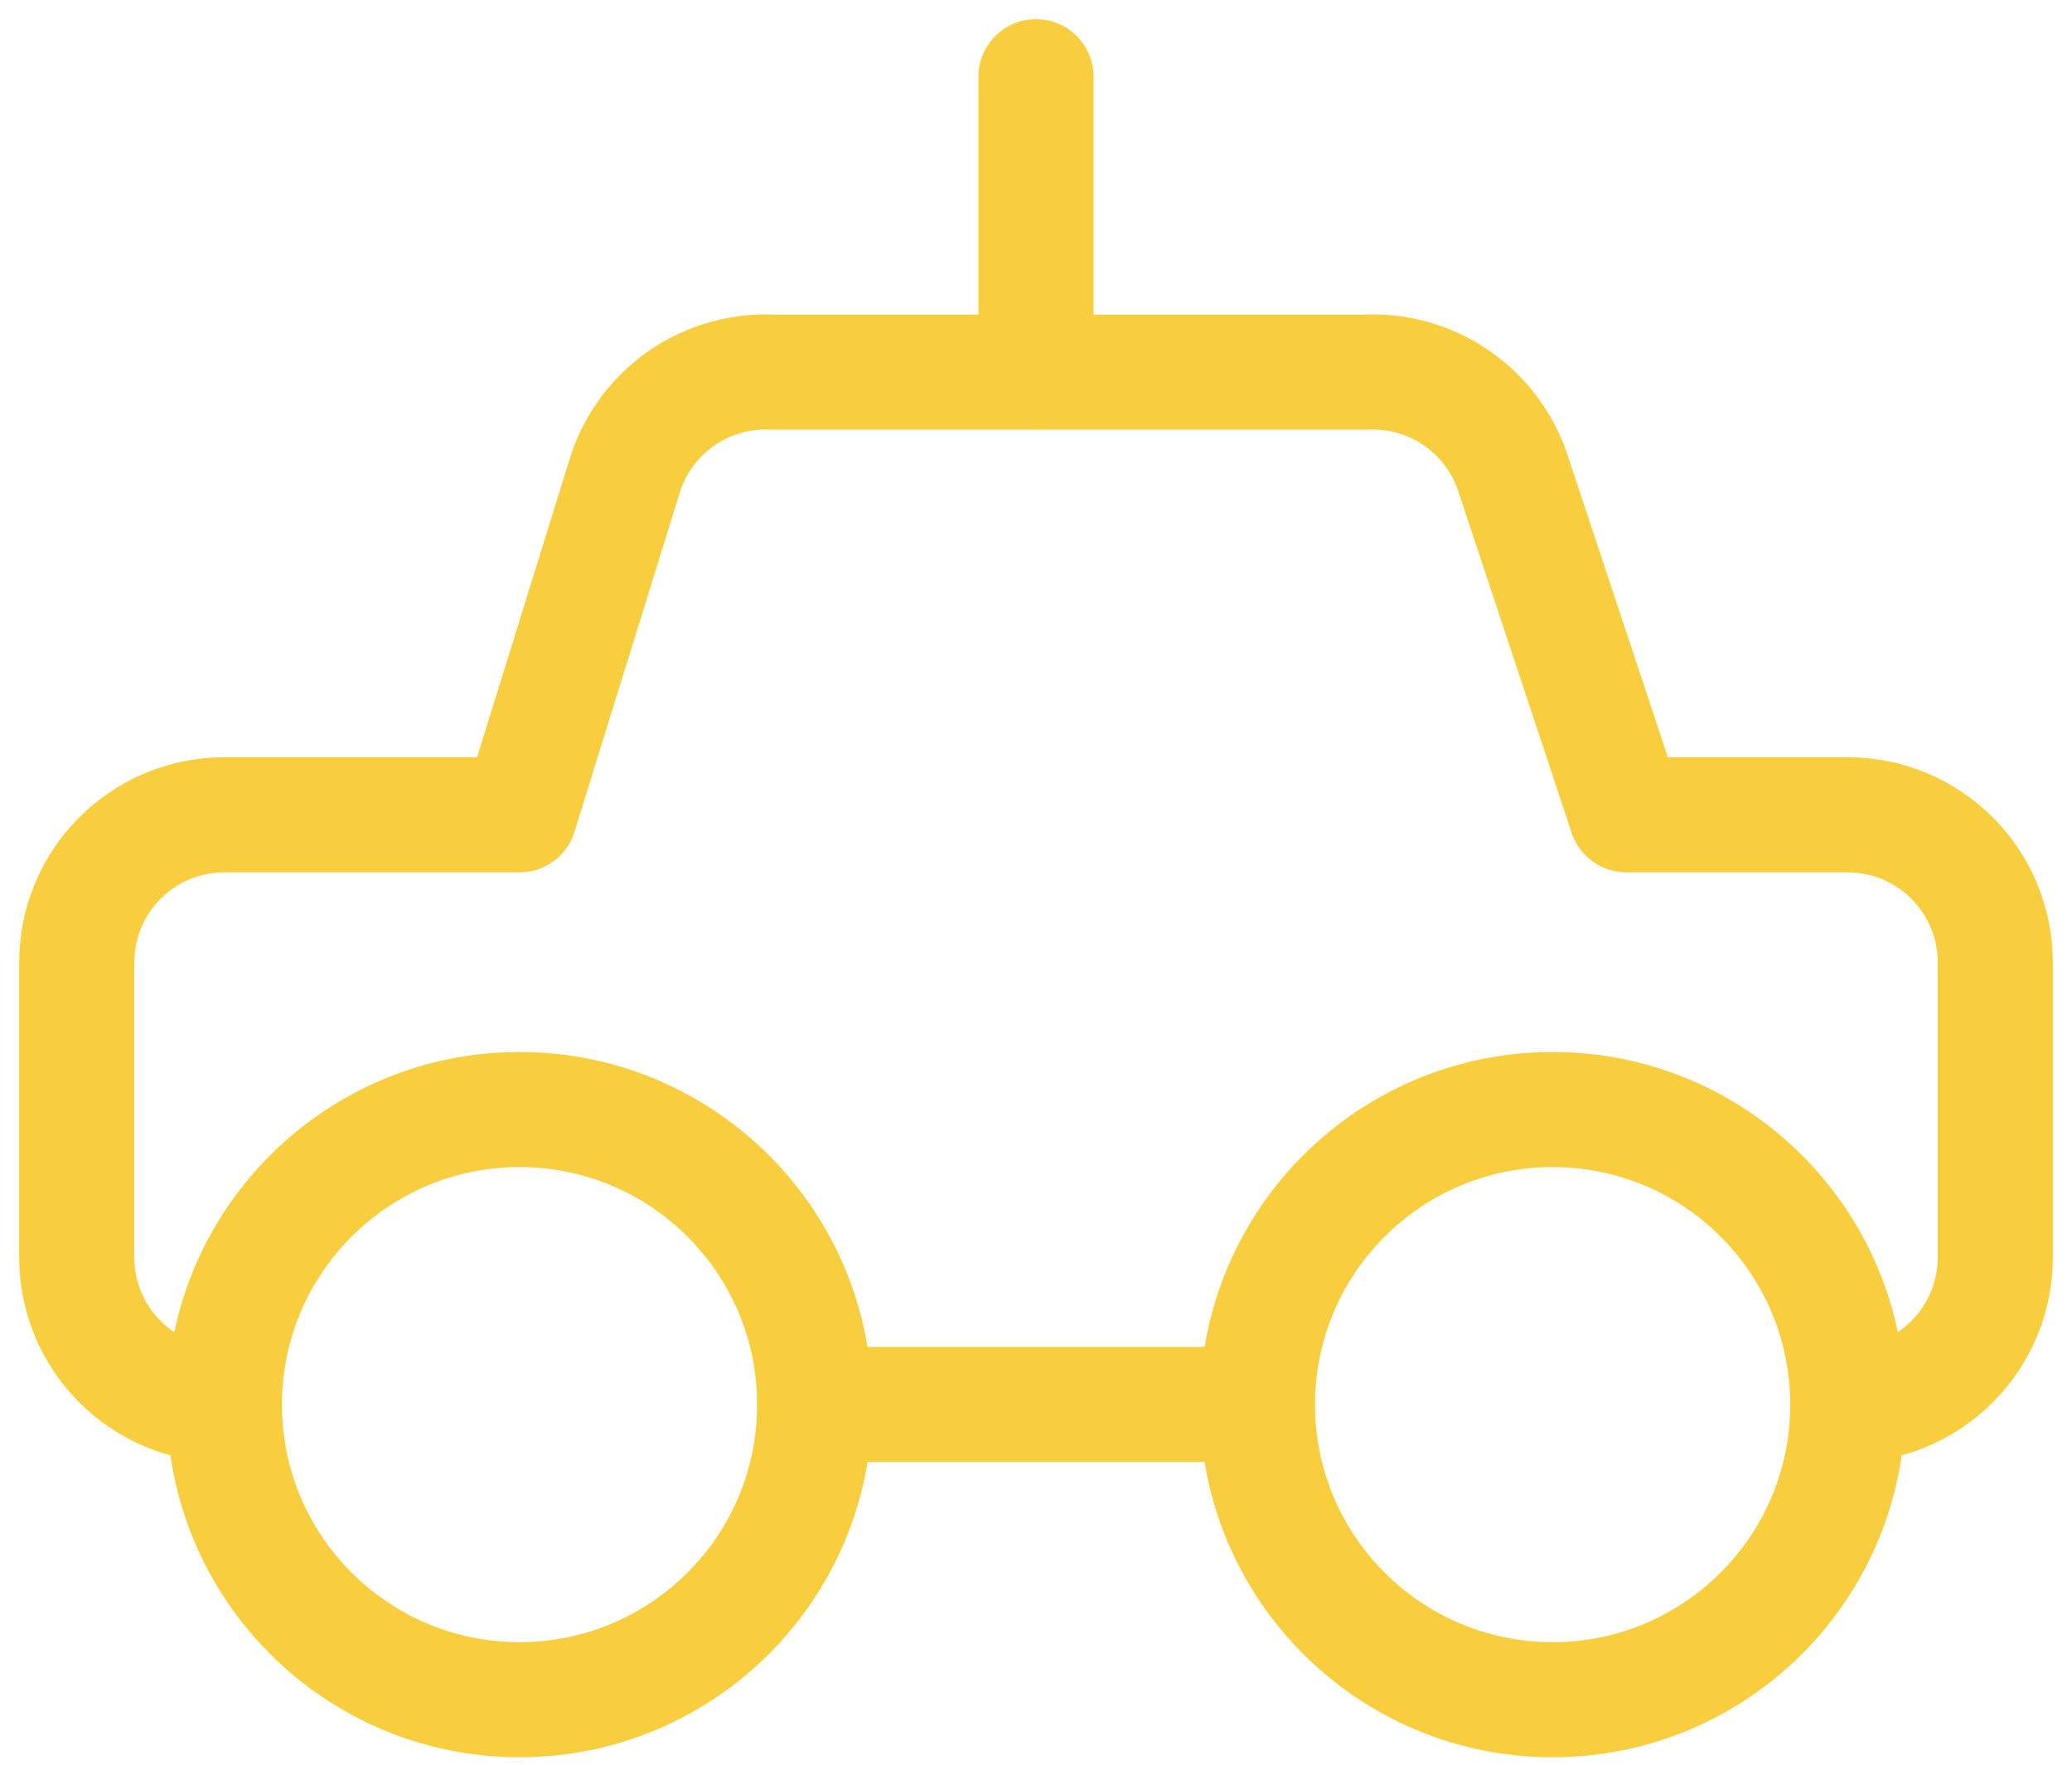 <svg  width="54" height="46" viewBox="0 0 54 46" fill="none" xmlns="http://www.w3.org/2000/svg">
    <path d="M48.154 36.624C49.174 36.624 50.152 36.218 50.873 35.497C51.595 34.776 52 33.797 52 32.778V25.085C52 24.065 51.595 23.087 50.873 22.366C50.152 21.644 49.174 21.239 48.154 21.239H42.385L39.423 12.316C39.156 11.52 38.635 10.833 37.94 10.361C37.246 9.889 36.416 9.657 35.577 9.701H20.154C19.315 9.657 18.485 9.889 17.791 10.361C17.096 10.833 16.575 11.52 16.308 12.316L13.539 21.239H5.846C4.826 21.239 3.848 21.644 3.127 22.366C2.405 23.087 2 24.065 2 25.085V32.778C2 33.797 2.405 34.776 3.127 35.497C3.848 36.218 4.826 36.624 5.846 36.624" stroke="#F8CE3E" stroke-width="3" stroke-linecap="round" stroke-linejoin="round"/>
    <path d="M13.54 44.306C17.788 44.306 21.232 40.862 21.232 36.614C21.232 32.366 17.788 28.922 13.54 28.922C9.292 28.922 5.848 32.366 5.848 36.614C5.848 40.862 9.292 44.306 13.54 44.306Z" stroke="#F8CE3E" stroke-width="3" stroke-linecap="round" stroke-linejoin="round"/>
    <path d="M40.464 44.306C44.712 44.306 48.156 40.862 48.156 36.614C48.156 32.366 44.712 28.922 40.464 28.922C36.215 28.922 32.772 32.366 32.772 36.614C32.772 40.862 36.215 44.306 40.464 44.306Z" stroke="#F8CE3E" stroke-width="3" stroke-linecap="round" stroke-linejoin="round"/>
    <path d="M21.229 36.609H32.767" stroke="#F8CE3E" stroke-width="3" stroke-linecap="round" stroke-linejoin="round"/>
    <path d="M27 9.692V2" stroke="#F8CE3E" stroke-width="3" stroke-linecap="round" stroke-linejoin="round"/>
</svg>